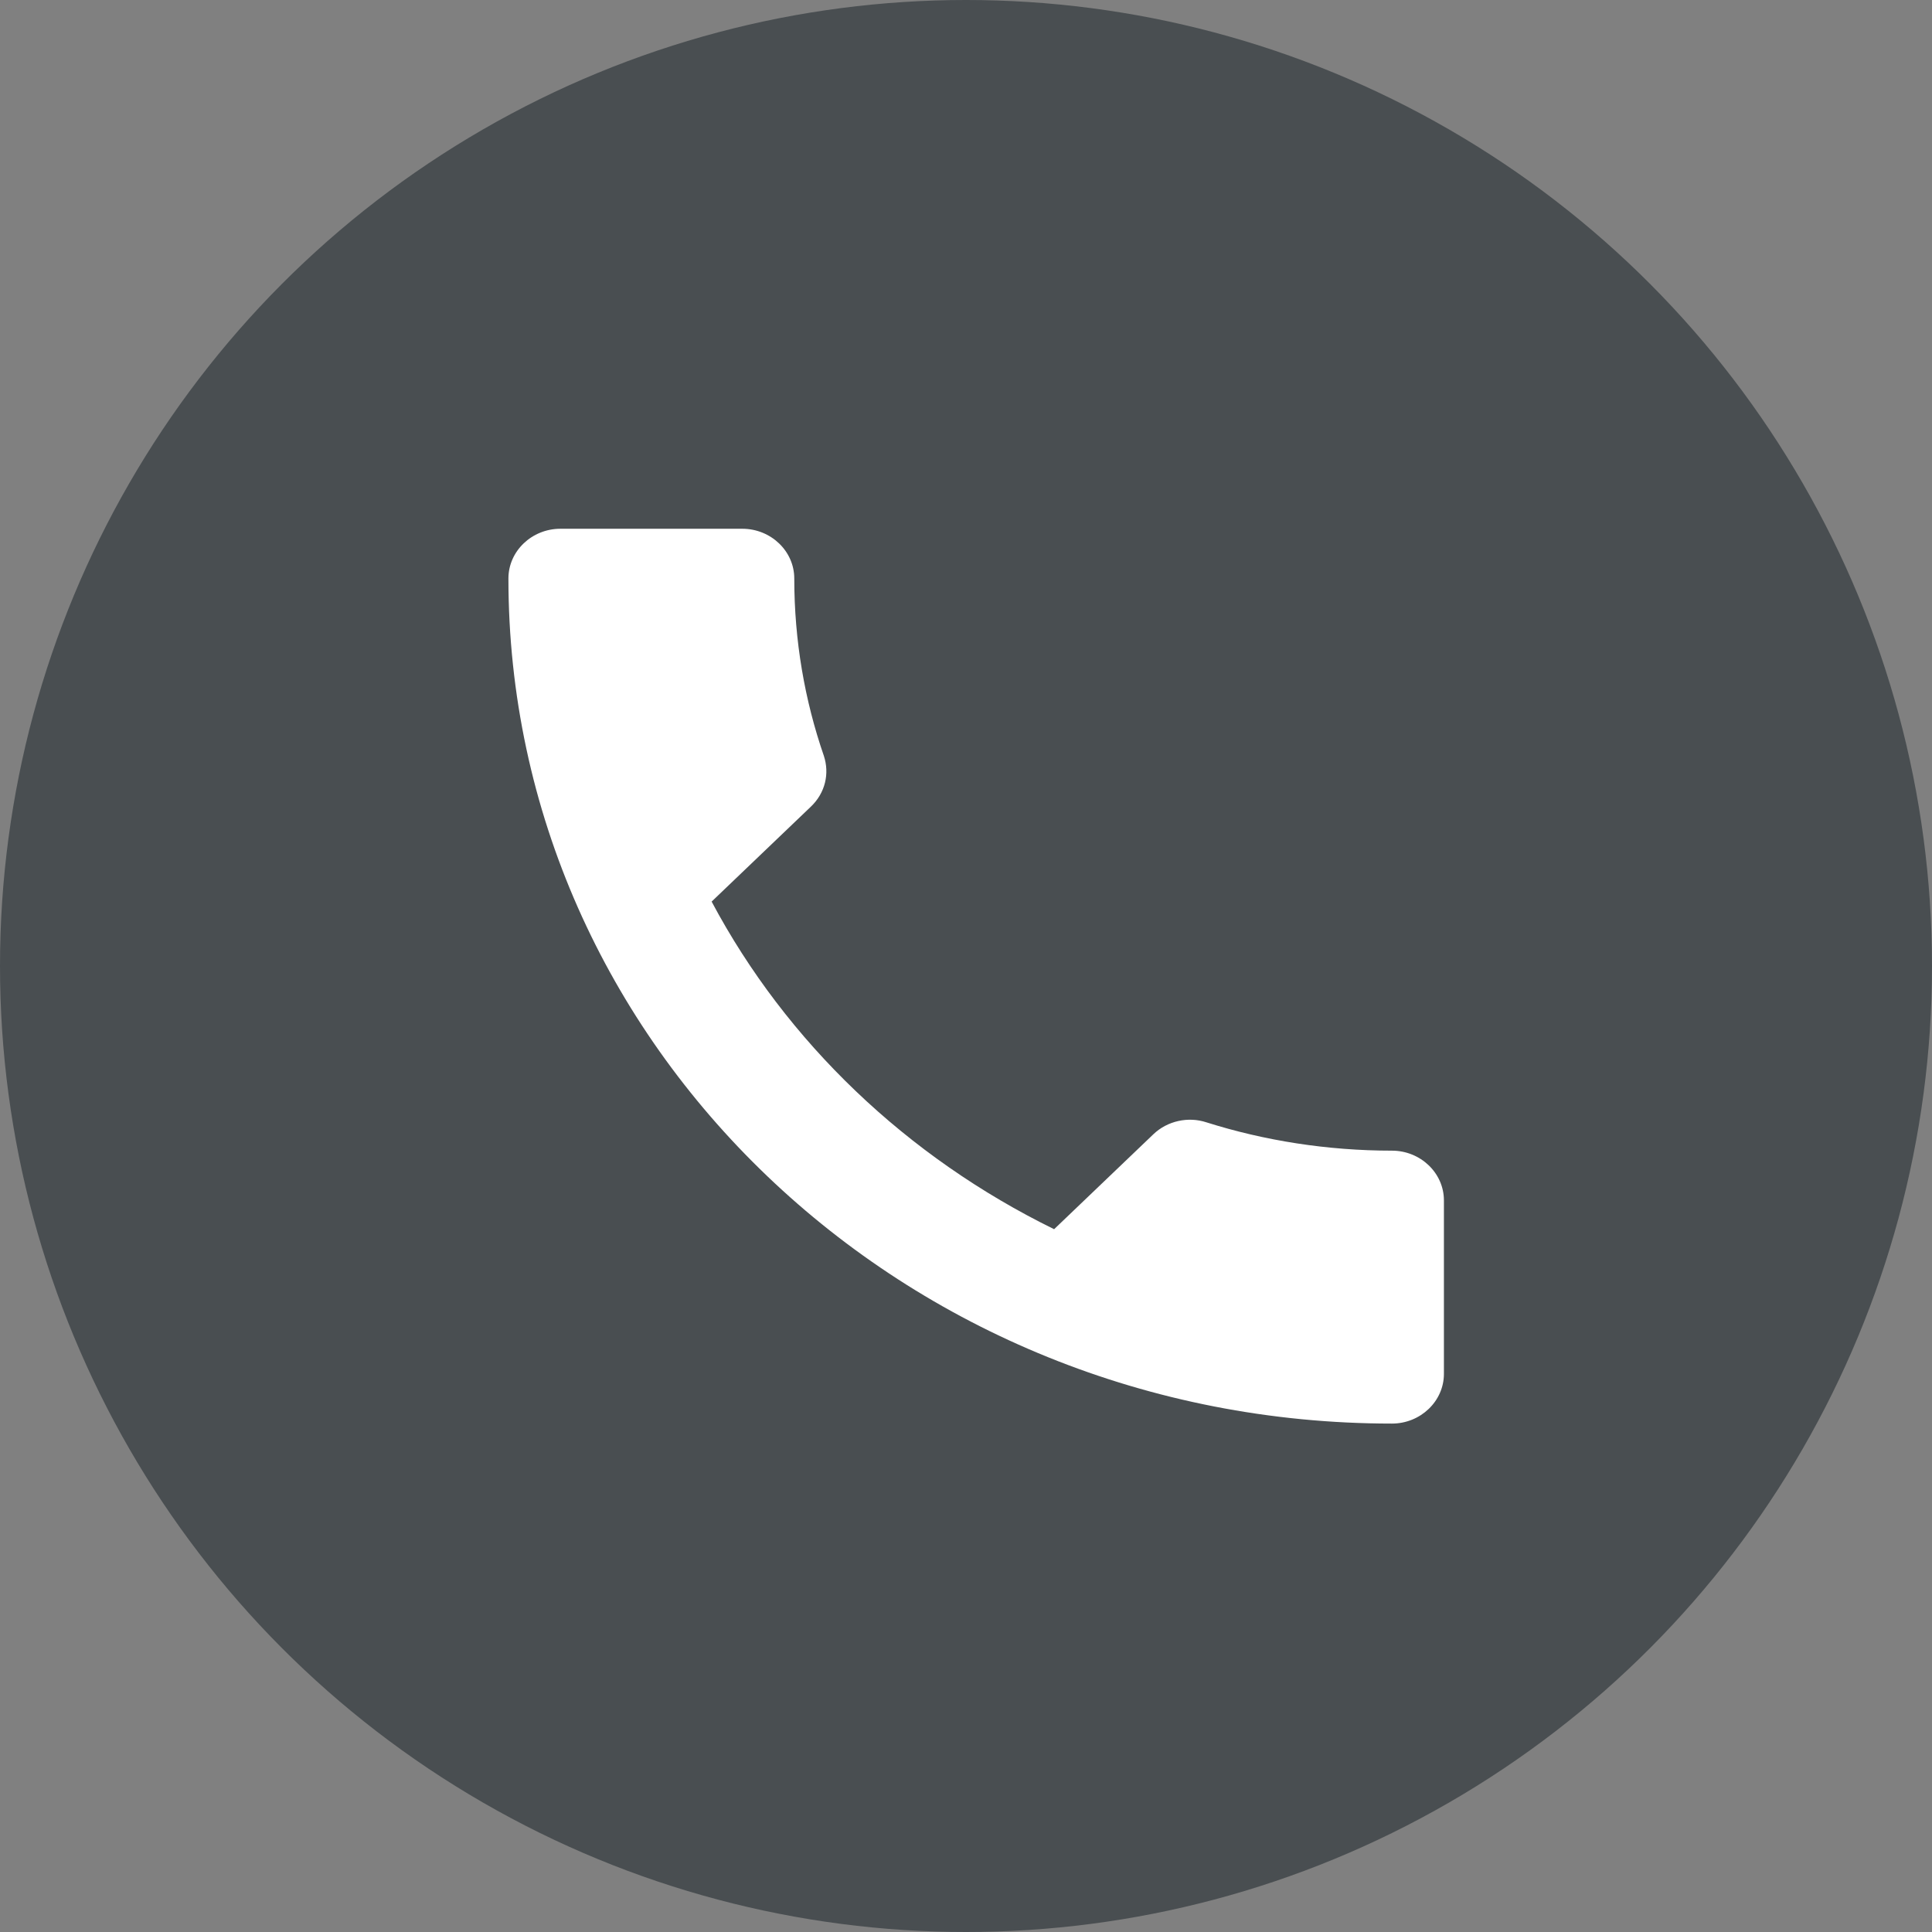 <svg width="95" height="95" viewBox="0 0 95 95" fill="none" xmlns="http://www.w3.org/2000/svg">
<rect x="0" y="0" width="95" height="95" fill="#808080" stroke="none"/>
<circle cx="47.5" cy="47.5" r="47.5" fill="#494E51"/>
<path d="M34.992 44.333C38.672 51.251 44.601 56.898 51.833 60.442L56.714 55.773C57.404 55.113 58.427 54.893 59.321 55.187C62.183 56.091 65.276 56.58 68.444 56.58C69.85 56.58 71 57.68 71 59.024V67.556C71 68.9 69.85 70 68.444 70C44.448 70 25 51.398 25 28.444C25 27.1 26.15 26 27.556 26H36.5C37.906 26 39.056 27.1 39.056 28.444C39.056 31.5 39.567 34.433 40.512 37.171C40.793 38.027 40.589 38.98 39.873 39.664L34.992 44.333Z" fill="white"/>
</svg>

